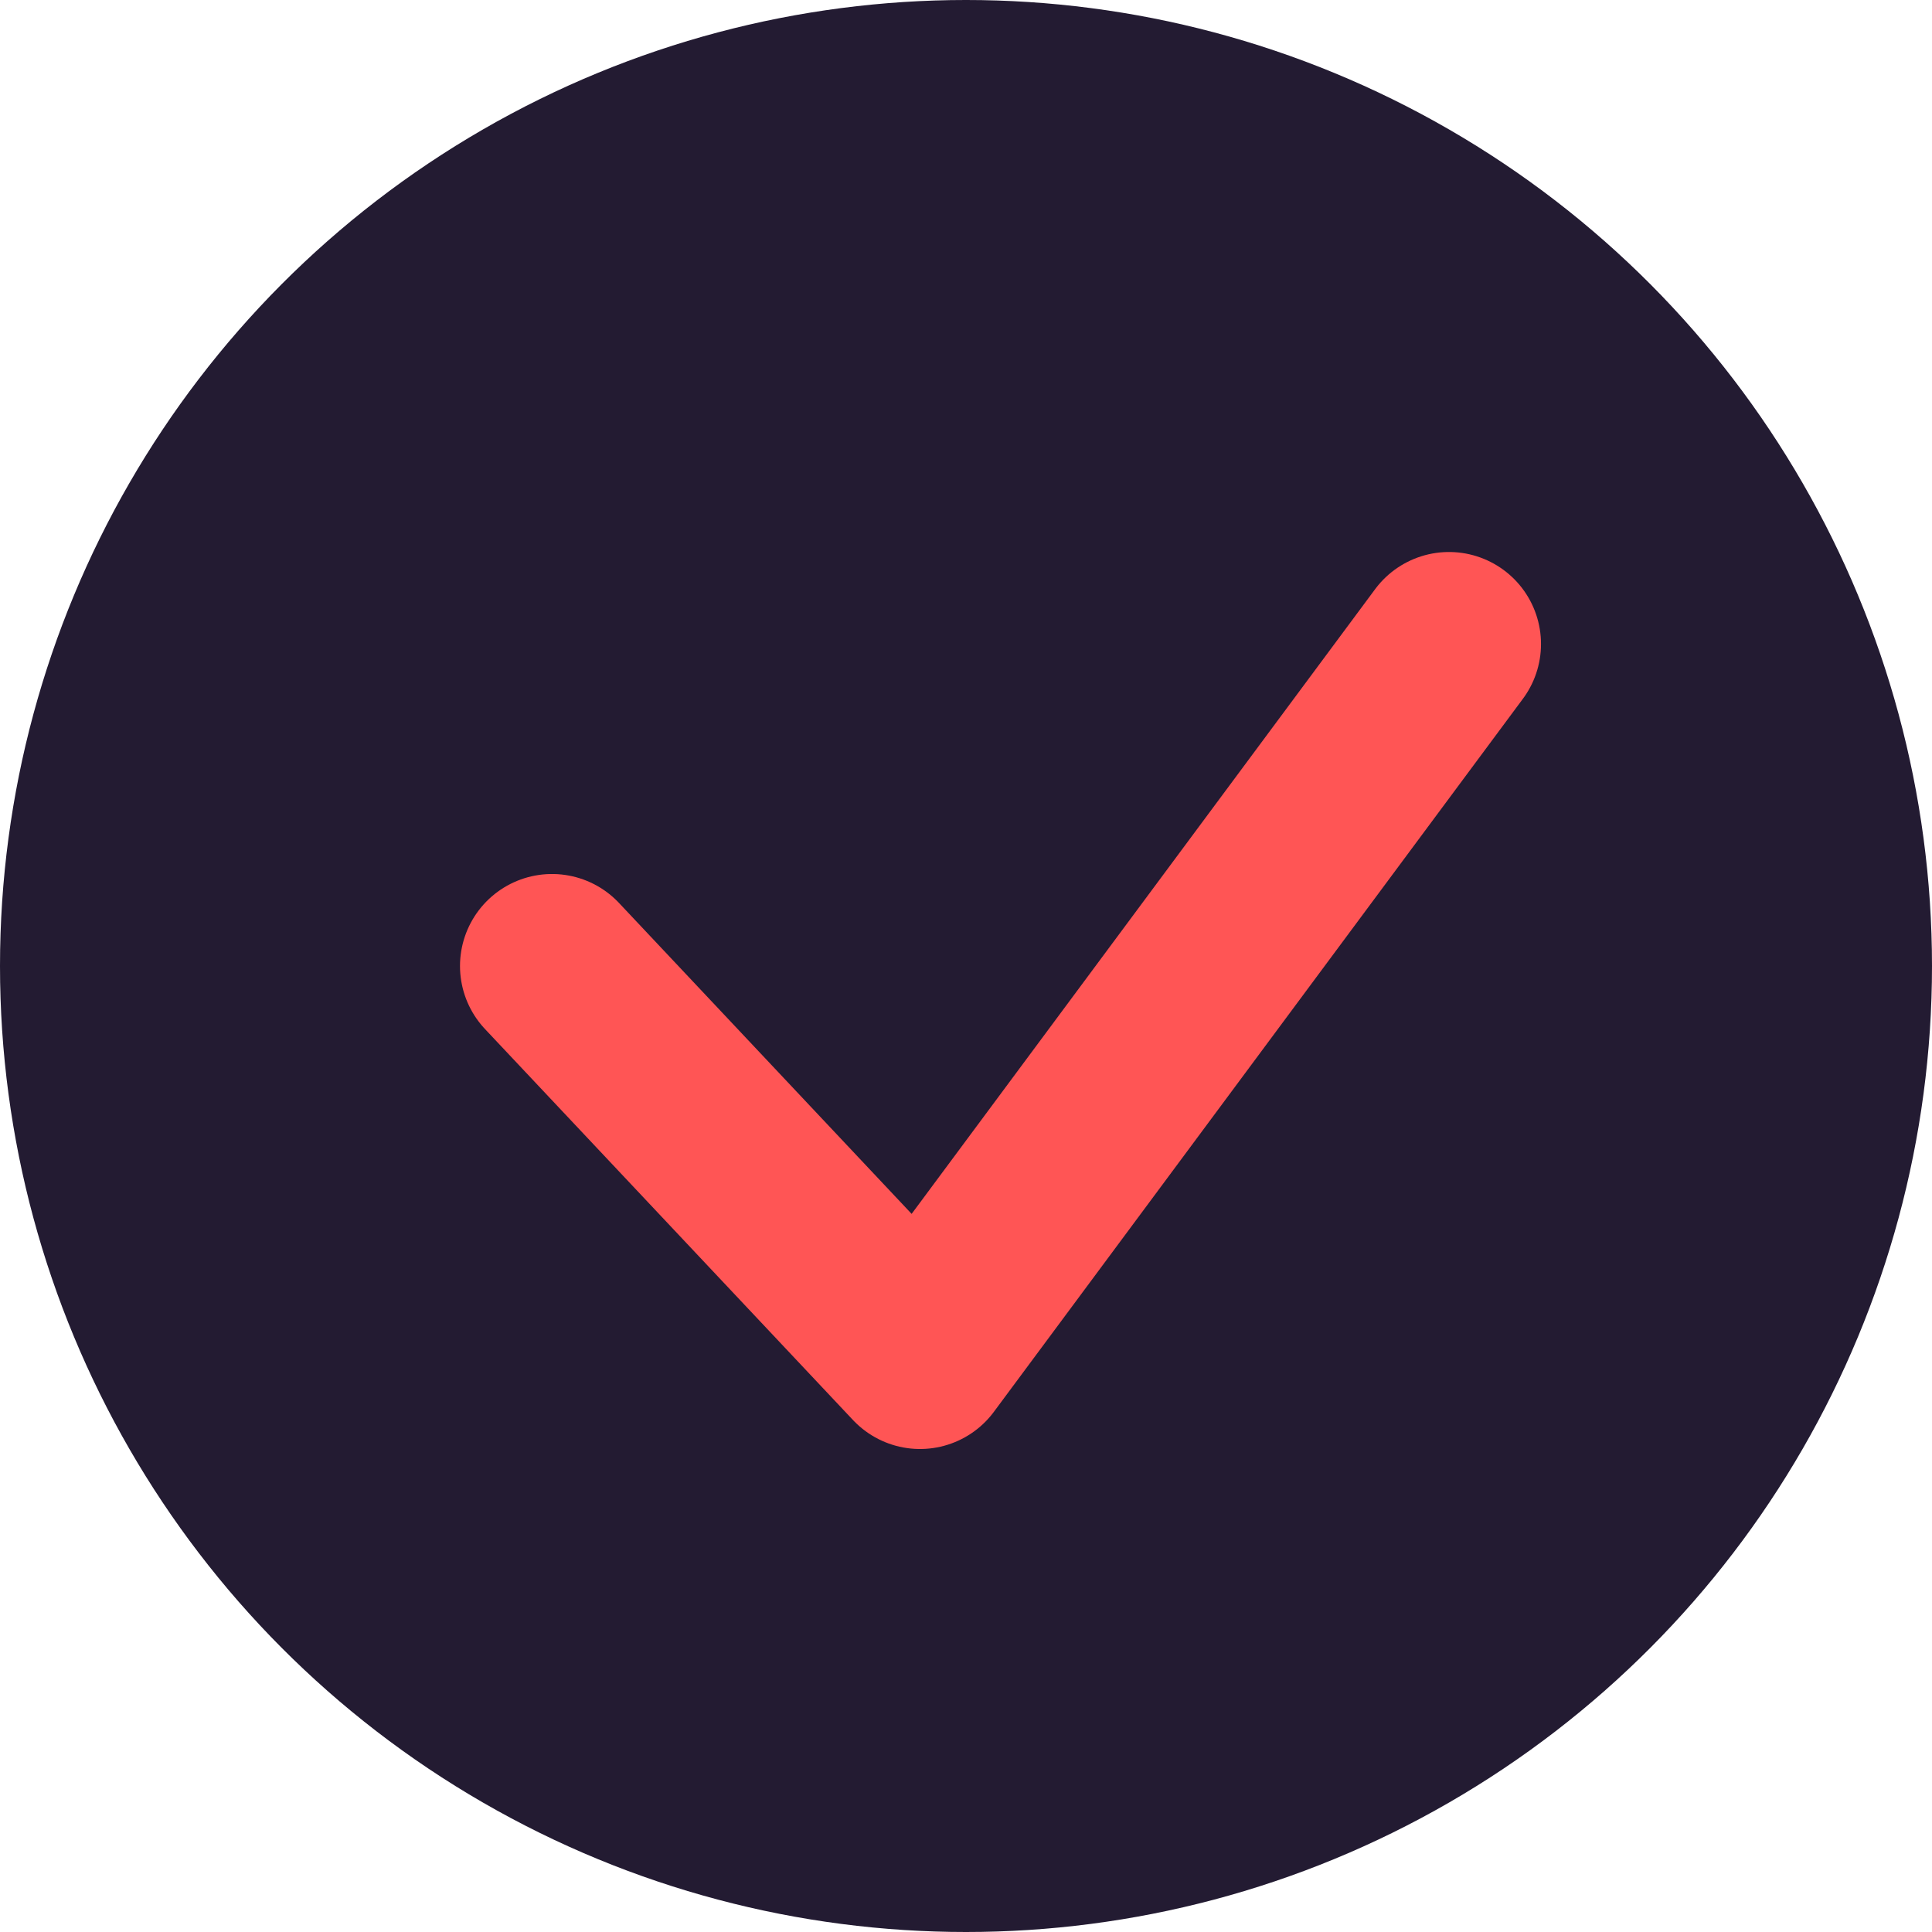 <?xml version="1.0" encoding="UTF-8"?> <svg xmlns="http://www.w3.org/2000/svg" width="42" height="42" viewBox="0 0 42 42" fill="none"> <circle cx="21" cy="21" r="21" fill="#231B32"></circle> <path d="M12 21L20 29.5L31.5 14" stroke="#FF5555" stroke-width="4" stroke-linecap="round" stroke-linejoin="round"></path> </svg> 